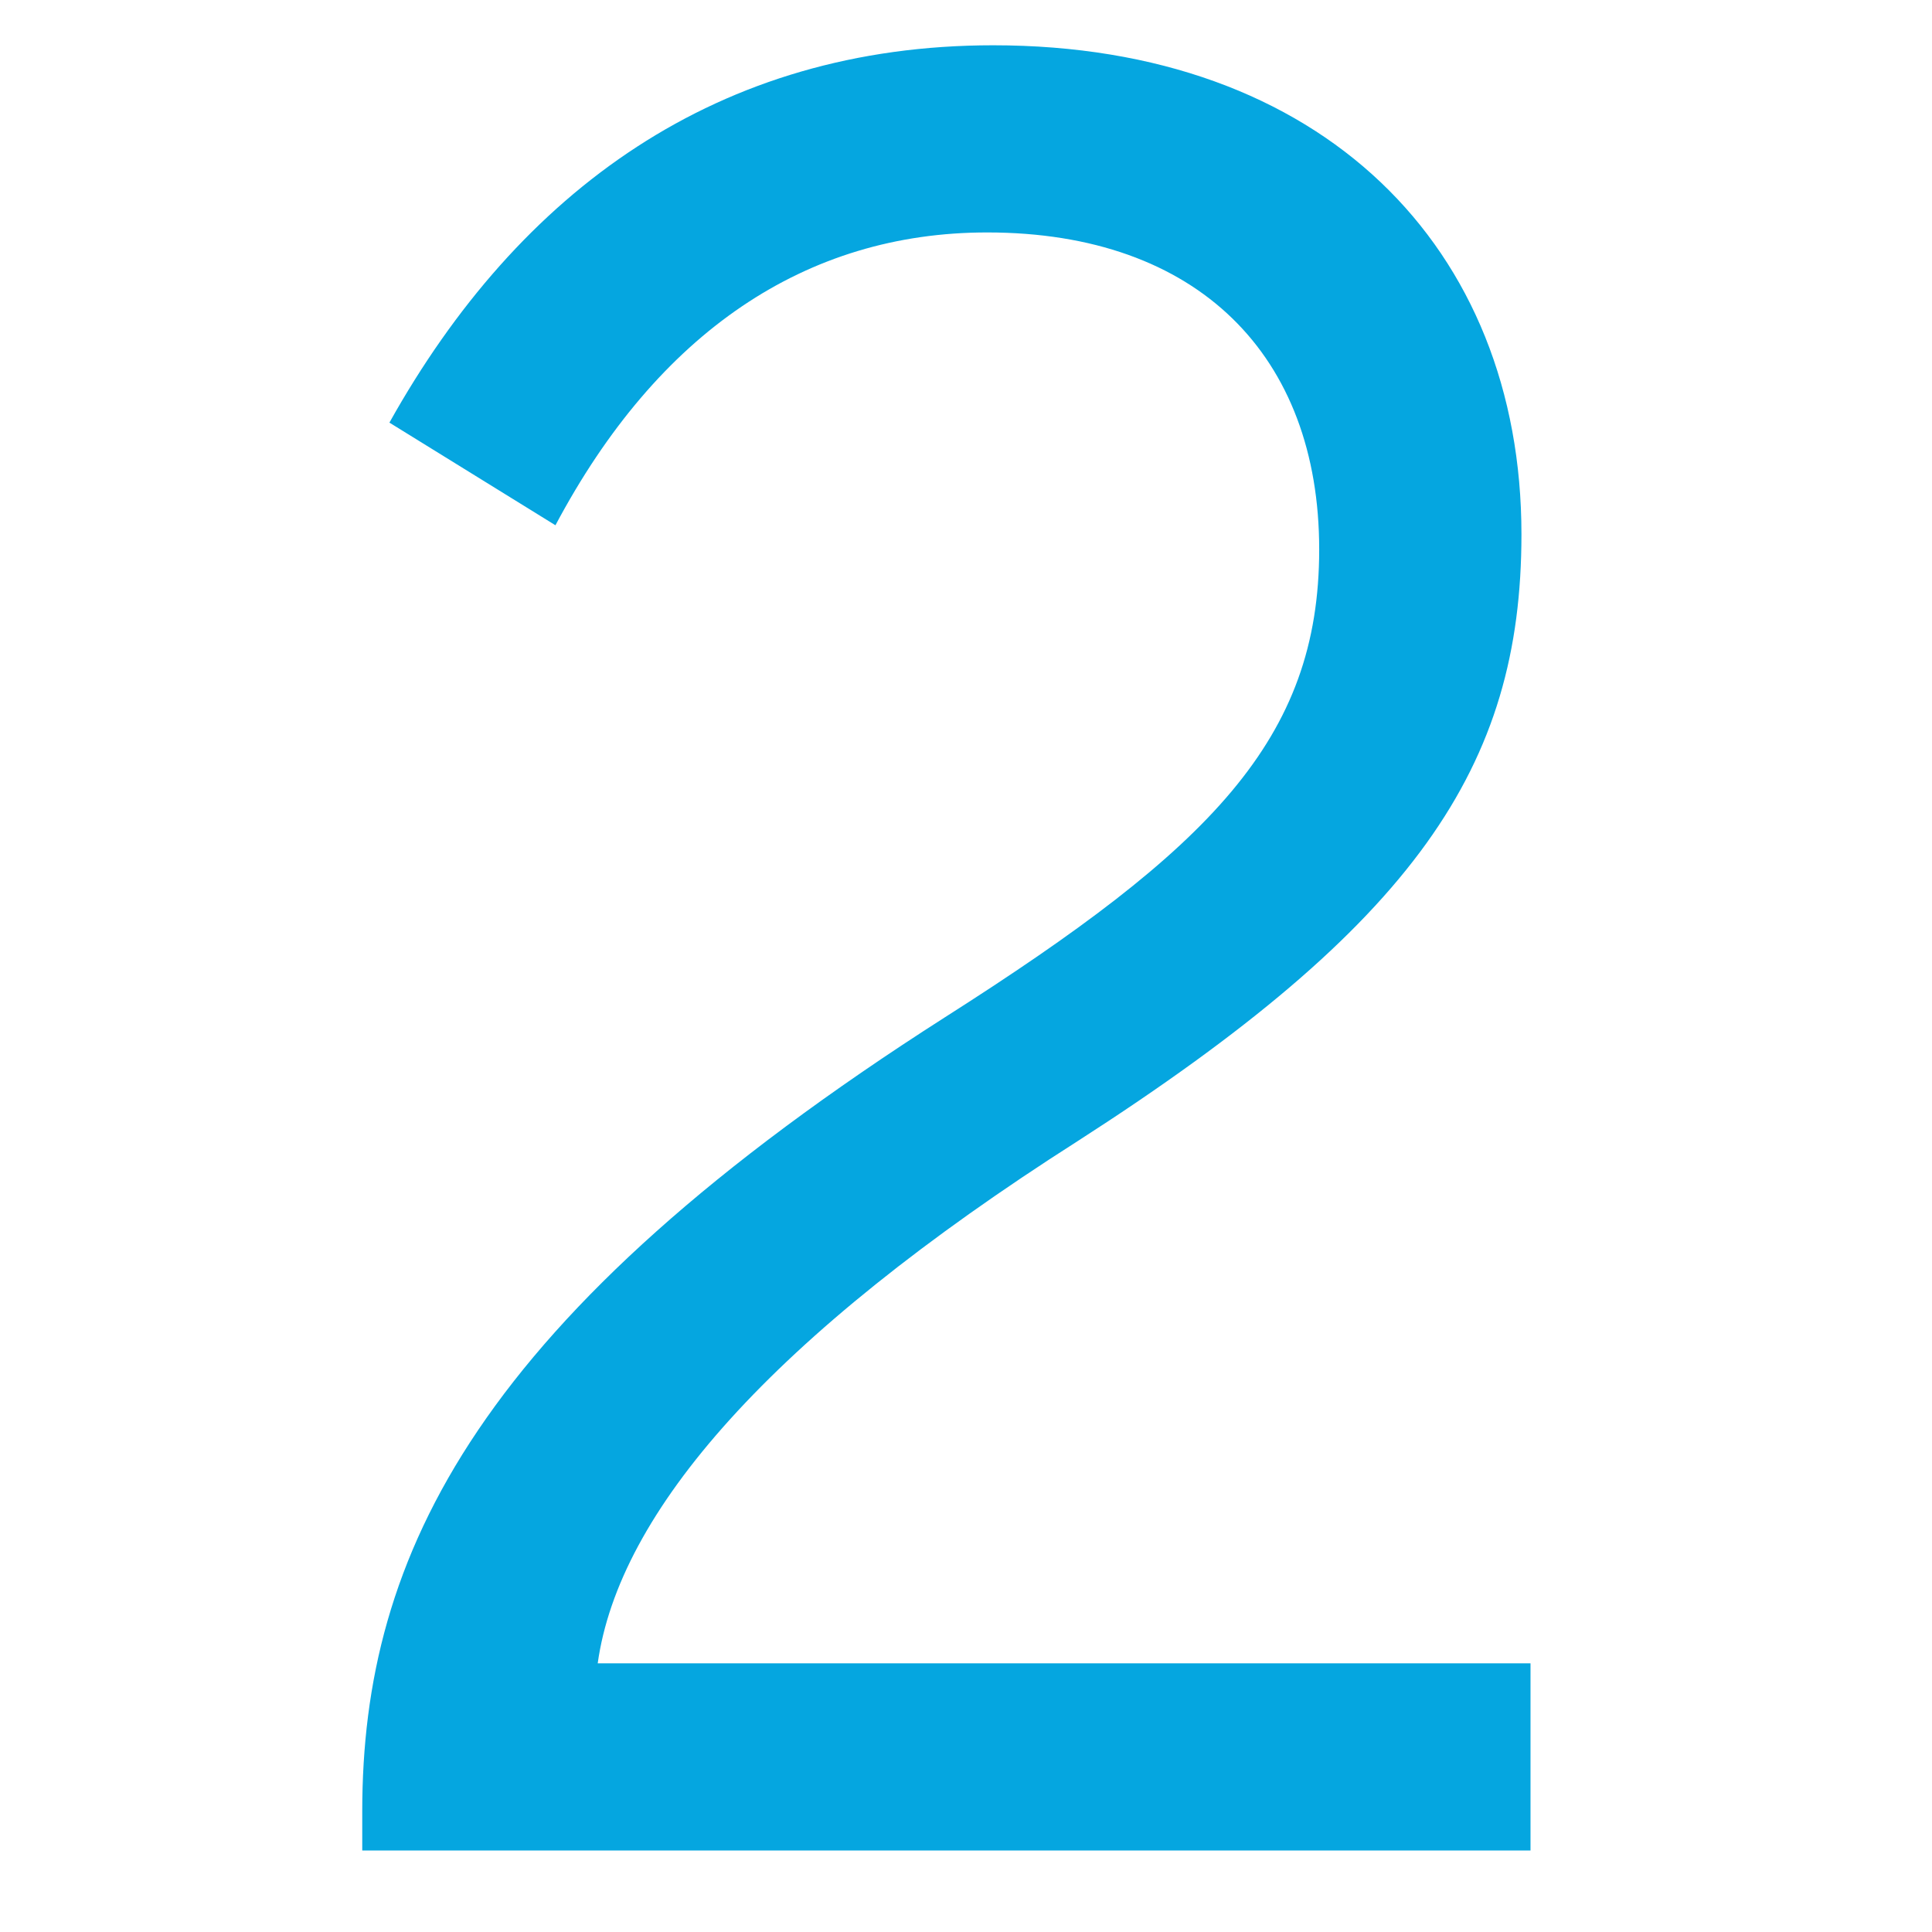 <?xml version="1.0" encoding="utf-8"?>
<!-- Generator: Adobe Illustrator 27.7.0, SVG Export Plug-In . SVG Version: 6.00 Build 0)  -->
<svg version="1.1" id="Layer_1" xmlns="http://www.w3.org/2000/svg" xmlns:xlink="http://www.w3.org/1999/xlink" x="0px" y="0px"
	 width="64px" height="64px" viewBox="0 0 64 64" style="enable-background:new 0 0 64 64;" xml:space="preserve">
<style type="text/css">
	.st0{enable-background:new    ;}
	.st1{fill:#05A6E0;}
</style>
<g class="st0">
	<path class="st1" d="M12,61.3V60c0-8.5,3.8-16.4,19.3-26.3c8.8-5.6,12.4-9.2,12.4-15.5c0-6.4-4-10.5-11-10.5
		c-6,0-10.9,3.3-14.3,9.7L12.9,14C17.2,6.3,23.8,1.5,32.9,1.5c10.9,0,17.5,6.7,17.5,16.2c0,7.7-3.5,12.9-14.7,20.1
		c-10.2,6.5-15.2,12.3-15.9,17.3h30.9v6.2H12z"/>
</g>
</svg>
